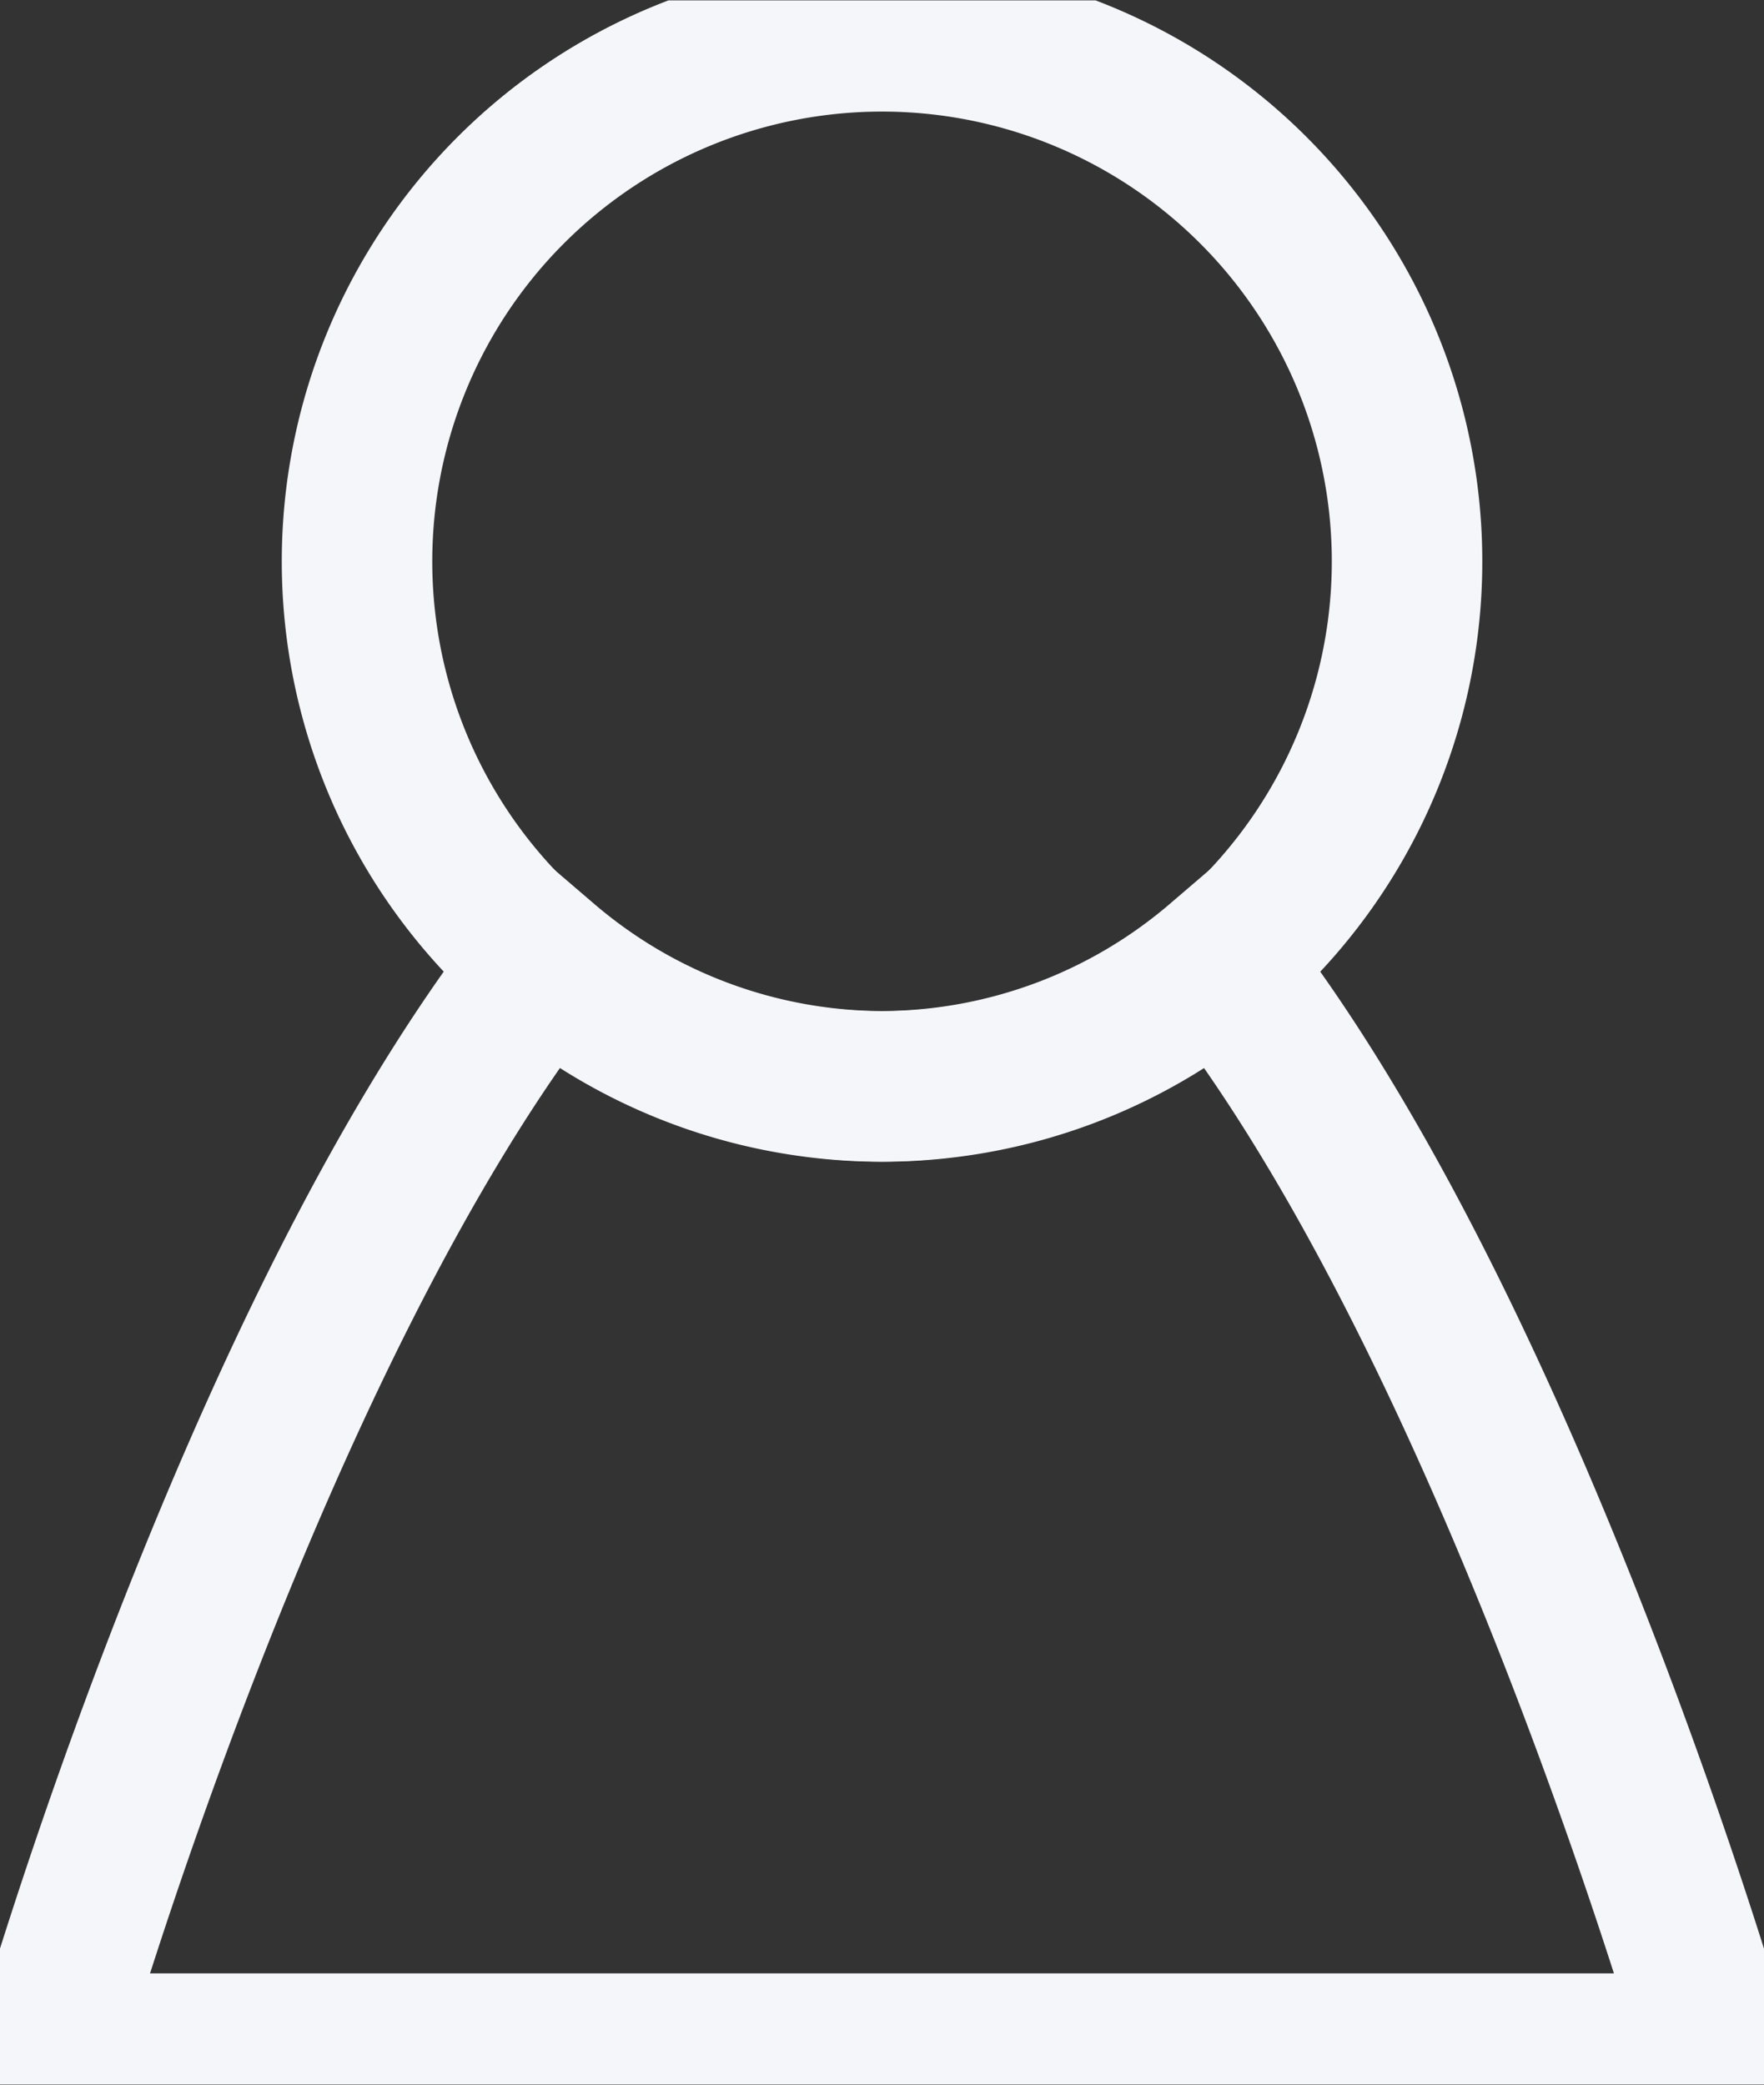 <svg xmlns="http://www.w3.org/2000/svg" xmlns:xlink="http://www.w3.org/1999/xlink" width="23.444" height="27.71" viewBox="0 0 23.444 27.71">
  <rect x="0" y="0" width="23.444" height="27.71" fill="#333333" stroke="none"/>
  <defs>
    <clipPath id="clip-path">
      <path id="Path_9" data-name="Path 9" d="M0-1H23.444V-28.7H0Z" transform="translate(0 28.705)" fill="none"/>
    </clipPath>
  </defs>
  <g id="Group_79" data-name="Group 79" transform="translate(0 0)" clip-path="url(#clip-path)">
    <g id="Group_77" data-name="Group 77" transform="translate(4.745 0.483)">
      <path id="Path_7" data-name="Path 7" d="M-.251-.5A6.977,6.977,0,0,0,6.727-7.479,6.978,6.978,0,0,0-.251-14.457,6.978,6.978,0,0,0-7.228-7.479,6.977,6.977,0,0,0-.251-.5Z" transform="translate(7.228 14.457)" fill="none" stroke="#f4f6fa" stroke-width="2"/>
    </g>
    <g id="Group_78" data-name="Group 78" transform="translate(0.64 12.774)">
      <path id="Path_8" data-name="Path 8" d="M-.237,0C-4.129,4.949-6.845,14.453-6.845,14.453H15.319S12.6,4.949,8.711,0A6.917,6.917,0,0,1,4.237,1.664,6.917,6.917,0,0,1-.237,0Z" transform="translate(6.845)" fill="none" stroke="#f4f6fa" stroke-width="2"/>
    </g>
  </g>
</svg>
